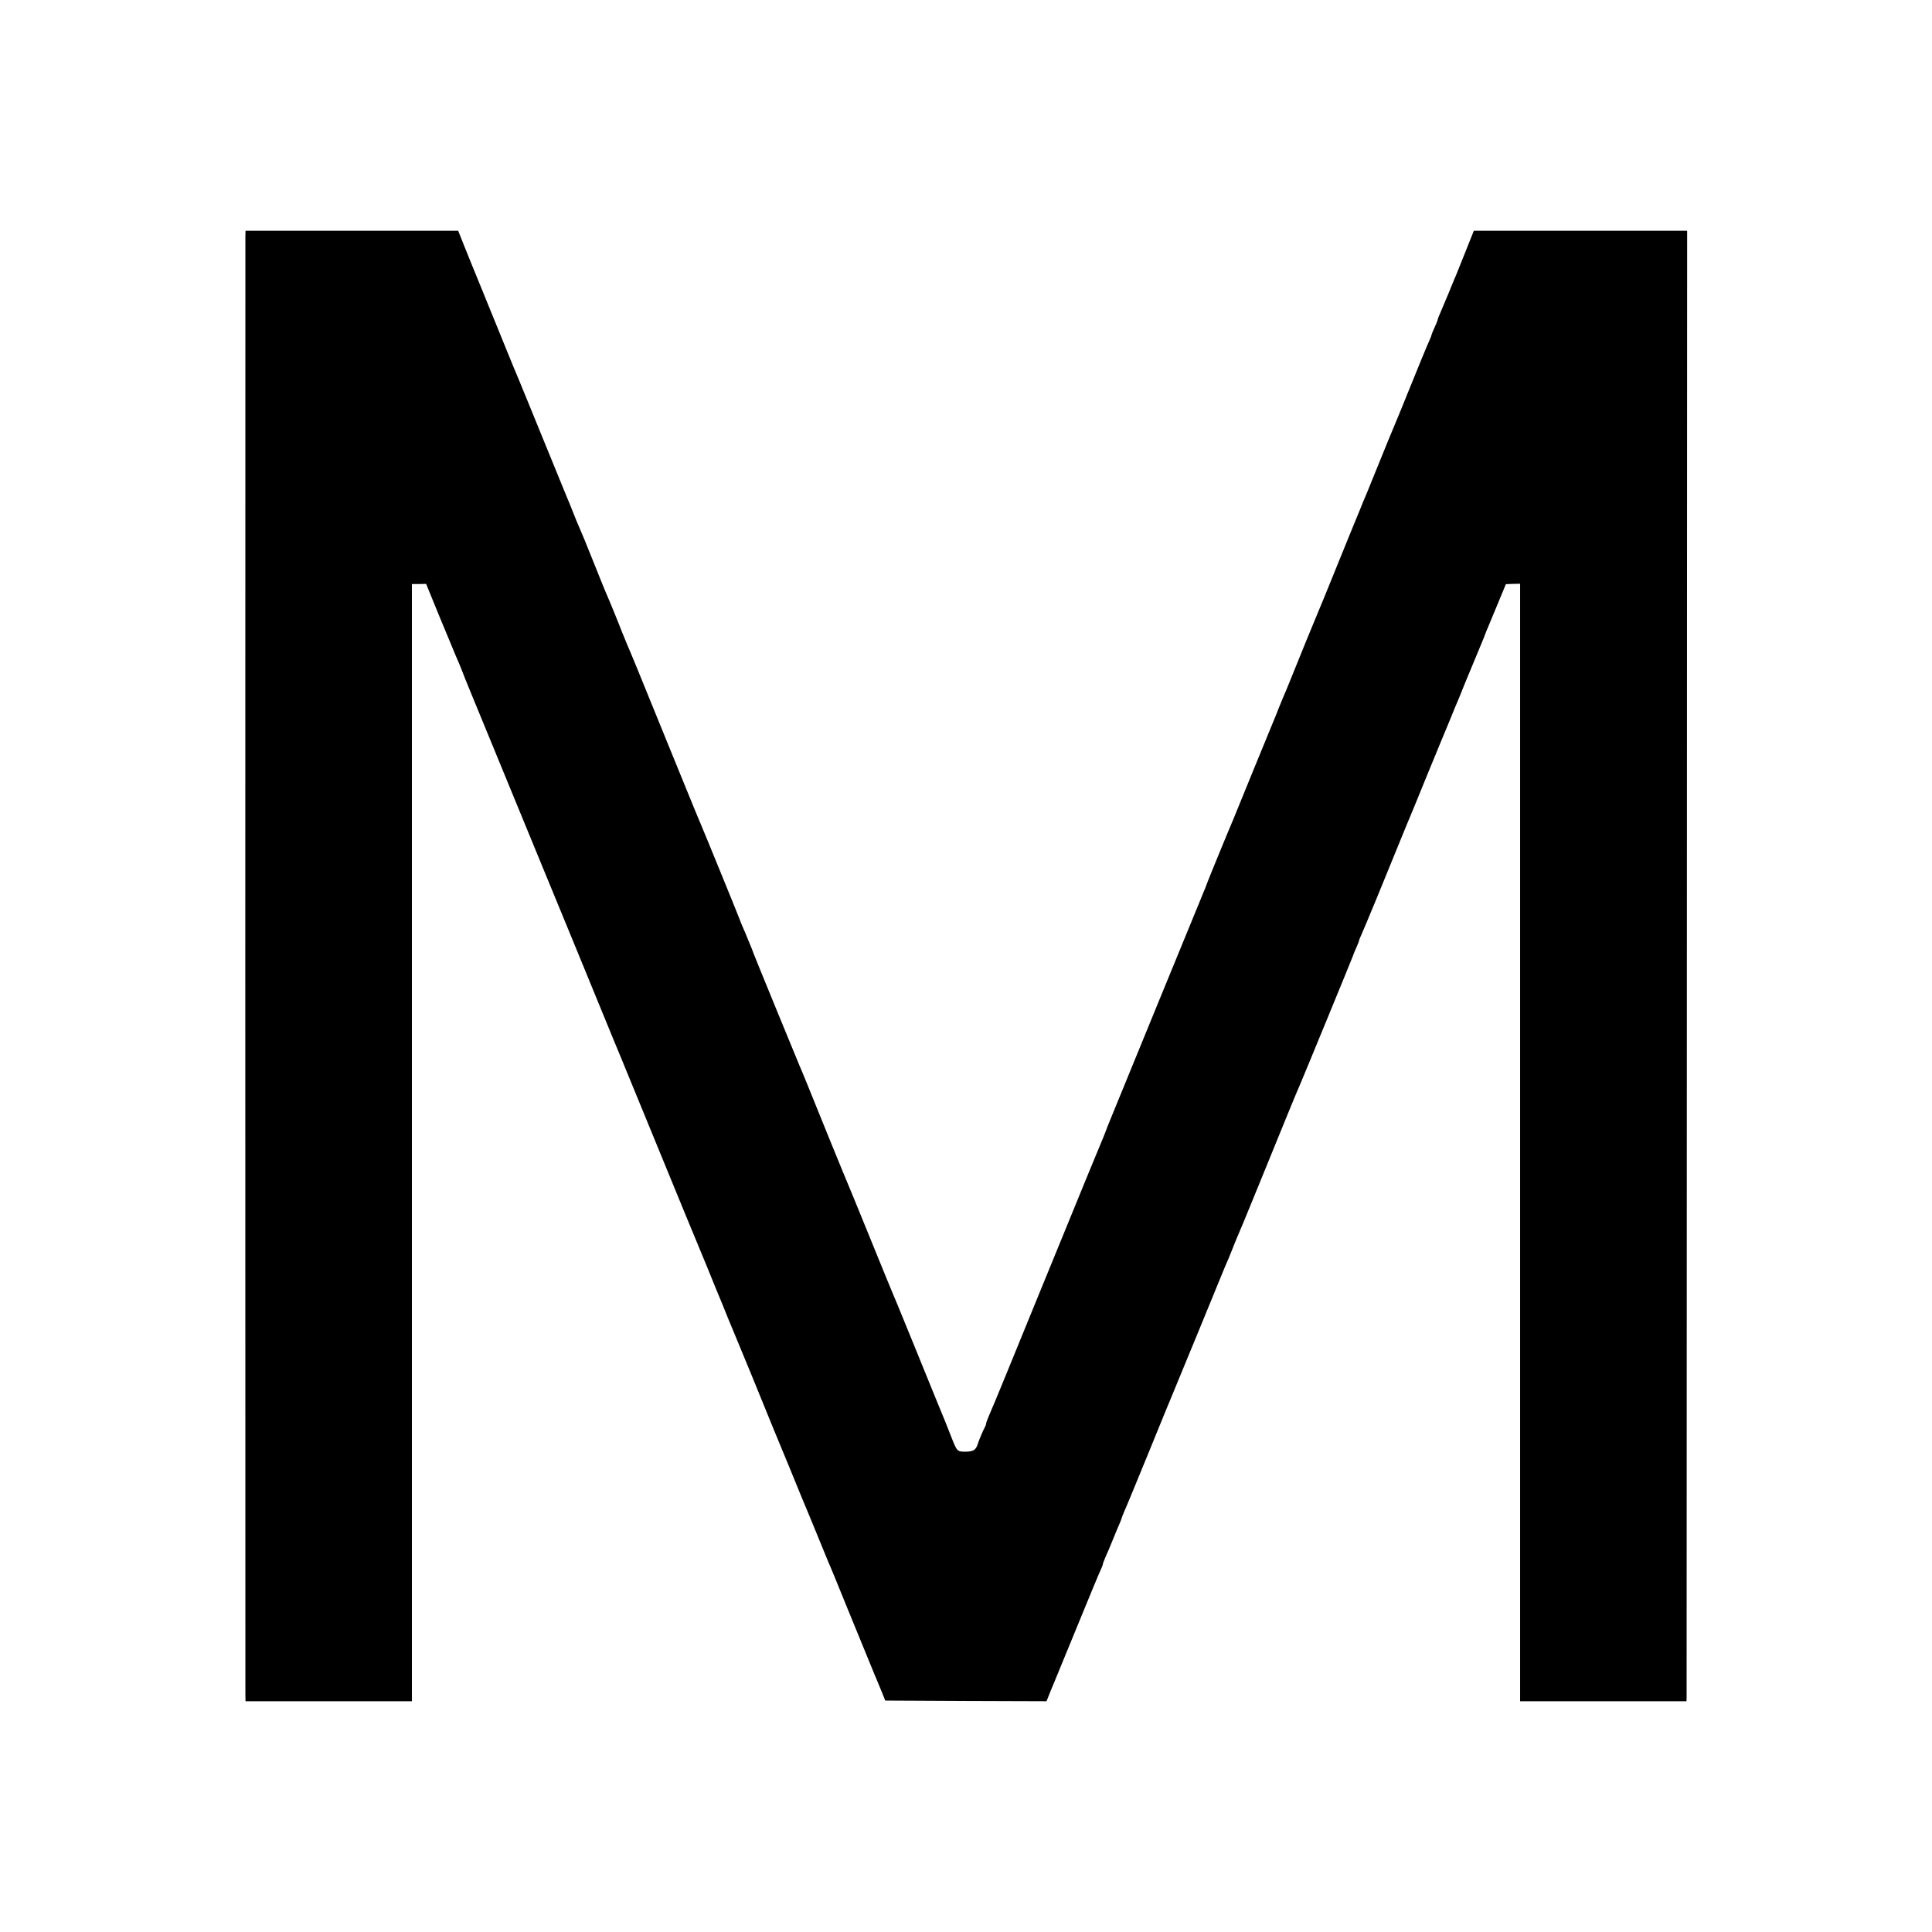 <?xml version="1.0" standalone="no"?>
<!DOCTYPE svg PUBLIC "-//W3C//DTD SVG 20010904//EN"
 "http://www.w3.org/TR/2001/REC-SVG-20010904/DTD/svg10.dtd">
<svg version="1.0" xmlns="http://www.w3.org/2000/svg"
 width="1440pt" height="1440pt" viewBox="0 0 1440 1440"
 preserveAspectRatio="xMidYMid meet">
<g transform="translate(0,1440) scale(0.1,-0.1)"
fill="#000000" stroke="none">
<path d="M1829 12643 c-1 -50 -1 -10814 0 -10875 l1 -48 620 0 620 0 0 4164 0
4163 53 0 53 1 103 -252 c57 -138 112 -269 121 -291 10 -22 27 -62 38 -90 10
-27 40 -102 66 -165 26 -63 156 -378 288 -700 132 -322 246 -598 253 -615 7
-16 117 -284 245 -595 306 -746 320 -780 335 -815 14 -33 51 -123 345 -840
110 -269 205 -499 210 -510 5 -11 46 -110 91 -220 44 -110 87 -213 94 -230 7
-16 34 -82 59 -145 26 -63 51 -124 56 -135 11 -24 204 -494 279 -680 29 -71
59 -143 66 -160 7 -16 33 -79 58 -140 25 -60 67 -164 94 -230 28 -66 81 -194
118 -285 37 -91 73 -178 80 -195 8 -16 71 -169 140 -340 109 -266 145 -354
207 -505 6 -14 15 -34 19 -45 5 -11 20 -47 33 -80 l24 -60 601 -3 601 -2 11
27 c6 16 25 64 44 108 18 44 102 247 185 450 83 204 158 383 166 399 8 16 14
33 14 38 0 4 9 27 19 51 11 23 36 83 56 132 20 50 43 104 51 122 7 17 14 34
14 37 0 3 9 25 19 49 11 23 92 220 181 437 88 217 165 404 170 415 5 11 95
229 200 485 105 256 194 474 199 485 22 49 41 95 66 159 15 38 31 77 35 85 5
9 70 167 145 351 224 550 295 723 310 755 18 40 395 957 399 970 1 6 12 32 24
59 12 27 22 52 22 56 0 4 6 20 14 36 8 16 60 142 117 279 209 512 270 661 279
680 5 11 50 121 100 245 51 124 98 239 105 255 7 17 29 71 50 120 20 50 43
106 51 125 22 51 28 64 74 180 49 119 97 235 110 265 5 11 19 45 31 75 11 30
26 69 34 85 7 17 39 93 71 171 l58 140 53 2 53 1 0 -4164 0 -4165 620 0 620 0
1 33 c0 17 1 2483 2 5480 l2 5447 -795 0 -795 0 -59 -148 c-32 -81 -64 -160
-71 -177 -8 -16 -34 -82 -60 -145 -26 -63 -54 -129 -62 -147 -8 -17 -16 -37
-17 -45 -1 -7 -12 -34 -24 -60 -12 -26 -22 -50 -22 -53 0 -4 -6 -21 -14 -38
-16 -34 -82 -194 -166 -402 -28 -71 -58 -143 -65 -160 -17 -38 -124 -299 -207
-505 -16 -41 -36 -88 -43 -105 -8 -16 -23 -55 -35 -85 -12 -30 -28 -68 -35
-85 -11 -26 -56 -136 -232 -570 -25 -60 -51 -123 -58 -140 -16 -36 -130 -316
-192 -470 -24 -60 -50 -123 -58 -140 -7 -16 -23 -55 -35 -85 -11 -30 -27 -68
-34 -85 -7 -16 -77 -187 -156 -380 -78 -192 -146 -359 -151 -370 -13 -28 -190
-458 -193 -470 -2 -5 -8 -21 -13 -35 -6 -14 -23 -54 -37 -90 -15 -36 -31 -74
-35 -85 -12 -29 -12 -29 -273 -665 -200 -489 -286 -699 -380 -928 -6 -15 -12
-31 -14 -37 -1 -5 -28 -71 -59 -145 -50 -120 -115 -278 -275 -670 -26 -63
-102 -250 -170 -415 -68 -165 -174 -426 -237 -580 -63 -154 -123 -299 -134
-322 -10 -24 -19 -47 -19 -53 0 -6 -4 -18 -10 -28 -13 -24 -46 -102 -54 -129
-13 -41 -34 -53 -91 -53 -62 0 -62 1 -109 121 -13 35 -63 159 -111 274 -47
116 -124 305 -171 420 -128 313 -134 328 -144 350 -5 11 -82 198 -170 415 -88
217 -165 404 -170 415 -10 21 -257 627 -316 775 -19 47 -39 94 -44 105 -12 27
-340 827 -344 840 -2 6 -8 21 -13 35 -6 14 -20 48 -31 75 -11 28 -28 68 -38
90 -10 22 -19 45 -20 50 -3 11 -279 687 -294 720 -5 11 -50 119 -99 240 -49
121 -141 346 -204 500 -63 154 -140 343 -171 420 -32 77 -64 155 -72 172 -8
18 -25 61 -39 95 -25 66 -97 242 -120 293 -7 17 -46 111 -85 210 -69 173 -83
206 -114 278 -8 17 -29 68 -46 112 -17 44 -38 94 -45 110 -7 17 -48 116 -90
220 -43 105 -83 204 -90 220 -23 56 -37 90 -102 250 -36 88 -71 174 -78 190
-8 17 -52 125 -99 240 -47 116 -124 305 -171 420 -48 116 -107 263 -133 327
l-47 118 -792 0 -793 0 -1 -37z"/>
</g>
</svg>
